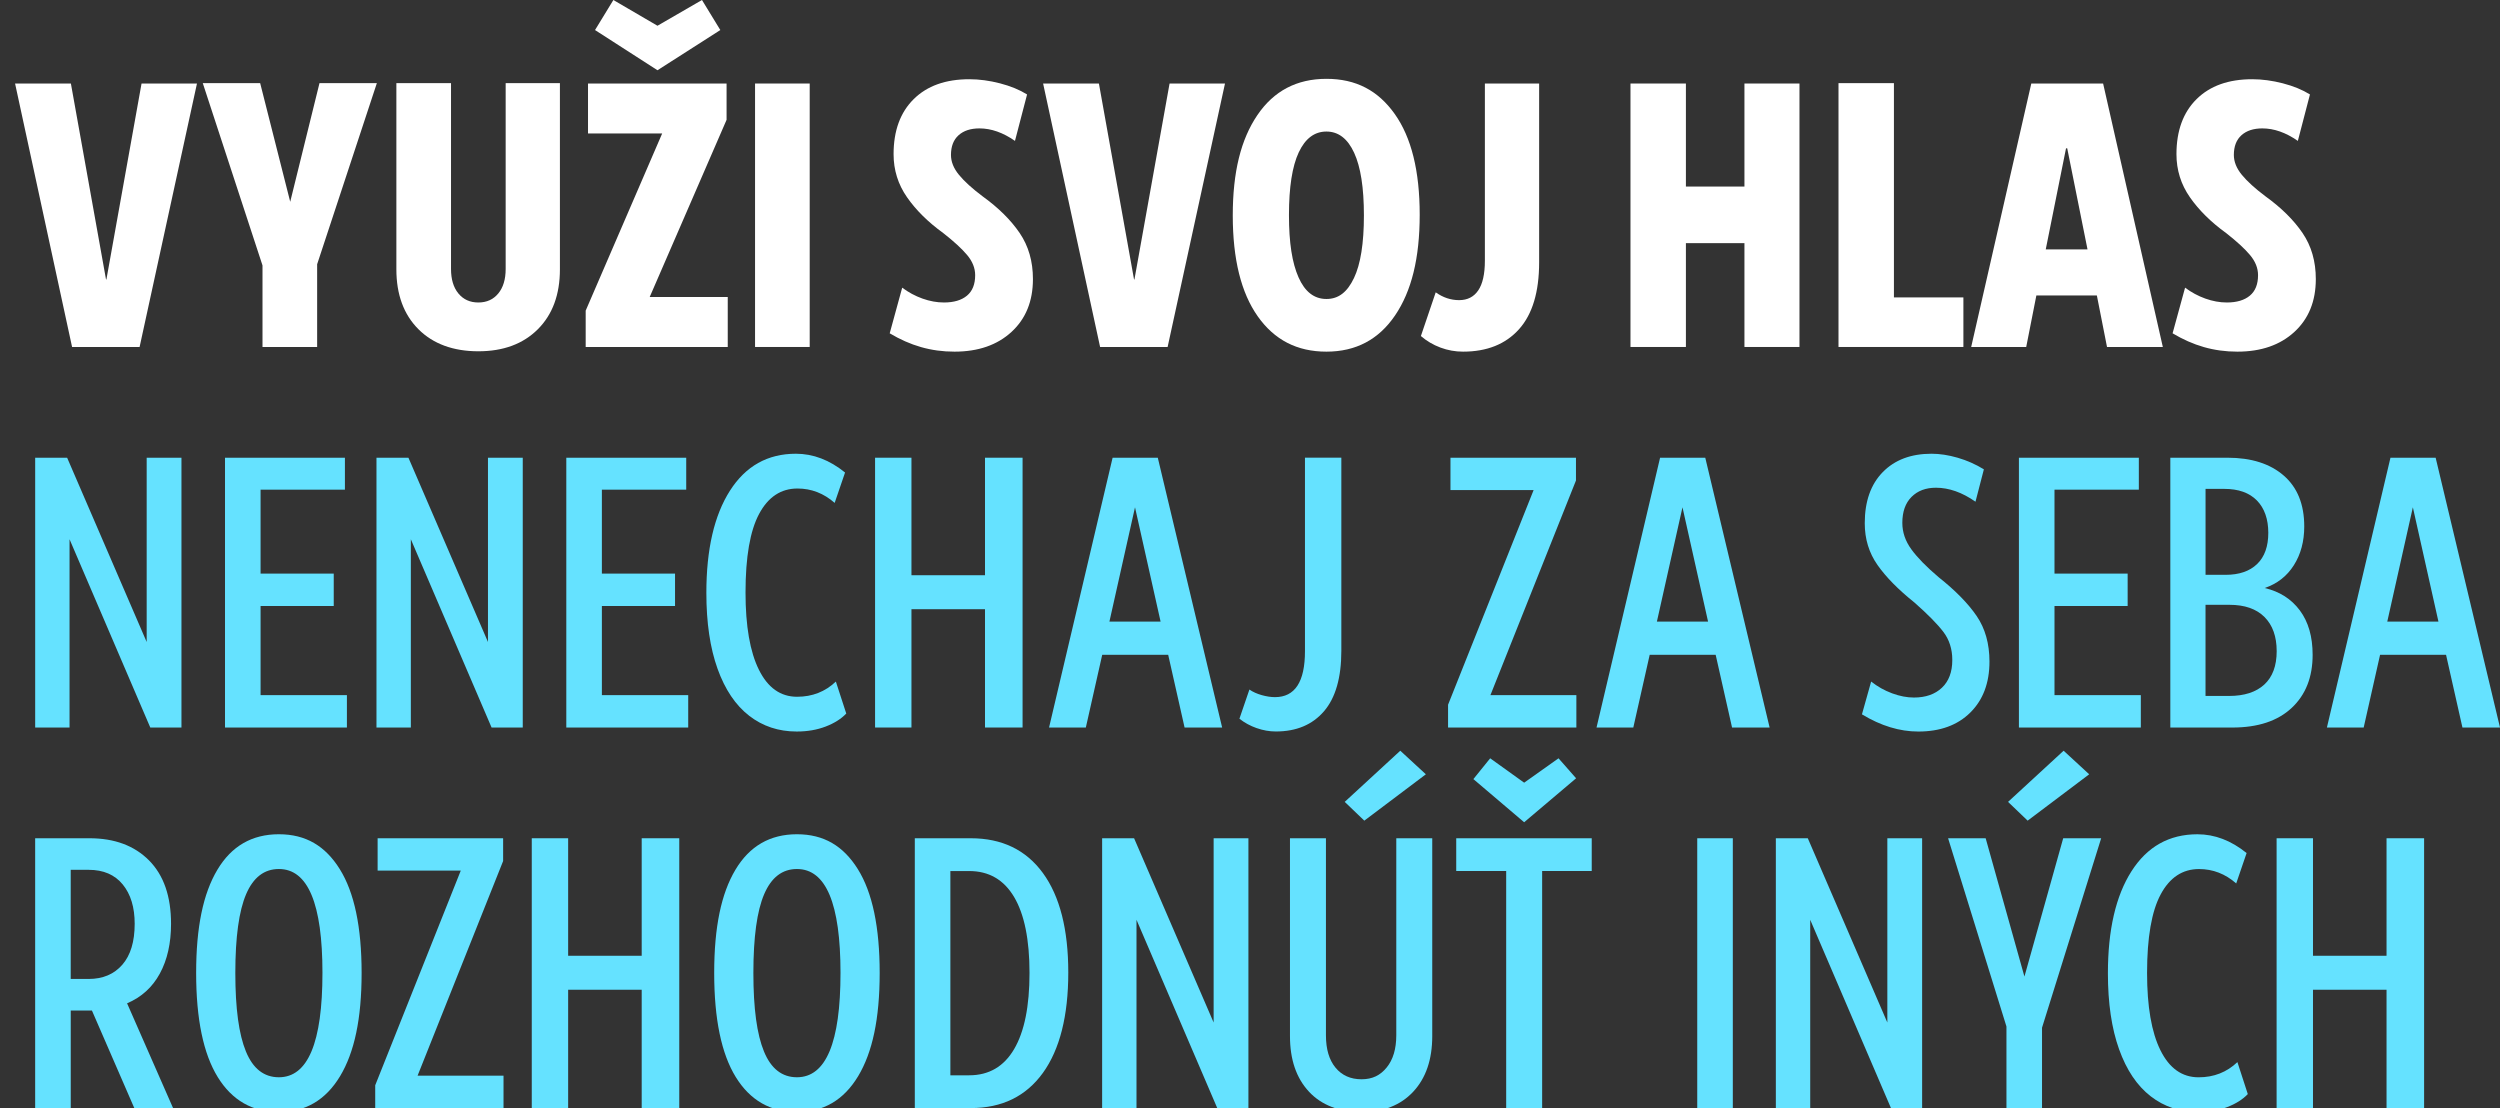 <?xml version="1.0" encoding="UTF-8"?>
<svg id="Layer_1" data-name="Layer 1" xmlns="http://www.w3.org/2000/svg" viewBox="0 0 1642.4 727.95">
  <rect x="0" y="0" width="1642.4" height="727.95" fill="#333333" stroke="none"/>
  <defs>
    <style>
      .cls-1 {
        fill: #65e2ff;
      }

      .cls-1, .cls-2 {
        stroke-width: 0px;
      }

      .cls-2 {
        fill: #fff;
      }
    </style>
  </defs>
  <path class="cls-2" d="m9.9,54.87h36.67l23.08,128.72h.26l23.08-128.72h36.41l-37.69,173.08h-44.36L9.9,54.87Z"/>
  <path class="cls-2" d="m170.92,54.62l19.74,77.95,19.23-77.95h37.69l-39.23,118.98v54.36h-35.9v-53.59l-39.23-119.74h37.69Z"/>
  <path class="cls-2" d="m274.89,216.28c-9.66-9.66-14.49-22.78-14.49-39.36V54.62h35.9v122.05c0,6.84,1.62,12.22,4.87,16.15,3.25,3.93,7.6,5.9,13.08,5.9s9.83-1.96,13.08-5.9c3.25-3.93,4.87-9.31,4.87-16.15V54.62h35.64v122.31c0,16.58-4.83,29.7-14.49,39.36-9.66,9.66-22.69,14.49-39.1,14.49s-29.7-4.83-39.36-14.49Z"/>
  <path class="cls-2" d="m384.76,204.1l50.26-116.41h-48.72v-32.82h91.03v23.85l-50.51,116.41h51.28v32.82h-93.33v-23.85Zm6.15-184.36l12.05-19.74,28.97,16.92L461.17,0l12.05,19.74-41.28,26.41-41.03-26.41Z"/>
  <path class="cls-2" d="m496.04,54.87h35.9v173.08h-35.9V54.87Z"/>
  <path class="cls-2" d="m584.5,218.98l8.21-30c4.1,3.08,8.54,5.47,13.33,7.18,4.78,1.71,9.49,2.56,14.1,2.56,6.49,0,11.54-1.49,15.13-4.49,3.59-2.99,5.38-7.48,5.38-13.46,0-4.62-1.75-9.01-5.26-13.21-3.51-4.19-8.76-9.01-15.77-14.49-9.92-7.18-17.82-15-23.72-23.46-5.9-8.46-8.85-17.9-8.85-28.33,0-15.38,4.4-27.44,13.21-36.15,8.8-8.72,20.98-13.08,36.54-13.08,6.49,0,13.21.9,20.13,2.69,6.92,1.79,12.86,4.23,17.82,7.31l-7.95,30.51c-7.86-5.47-15.64-8.21-23.33-8.21-5.81,0-10.38,1.5-13.72,4.49-3.33,2.99-5,7.31-5,12.95,0,4.45,1.75,8.81,5.26,13.08,3.5,4.27,8.67,8.97,15.51,14.1,10.42,7.52,18.54,15.56,24.36,24.1,5.81,8.55,8.72,18.63,8.72,30.26,0,14.53-4.7,26.11-14.1,34.74-9.4,8.63-21.88,12.95-37.44,12.95s-29.06-4.01-42.56-12.05Z"/>
  <path class="cls-2" d="m685.27,54.87h36.67l23.08,128.72h.26l23.08-128.72h36.41l-37.69,173.08h-44.36l-37.44-173.08Z"/>
  <path class="cls-2" d="m826.29,207.82c-10.94-15.47-16.41-37.56-16.41-66.28s5.38-50,16.15-65.9,25.9-23.85,45.38-23.85,33.93,7.69,44.87,23.08c10.94,15.38,16.41,37.44,16.41,66.15s-5.38,50.26-16.15,66.15c-10.77,15.9-25.81,23.85-45.13,23.85s-34.19-7.73-45.13-23.21Zm63.21-25.13c4.36-9.14,6.54-22.86,6.54-41.15s-2.14-31.84-6.41-41.15c-4.28-9.31-10.34-13.97-18.21-13.97s-13.93,4.58-18.21,13.72c-4.28,9.15-6.41,22.86-6.41,41.15s2.09,31.41,6.28,40.9c4.19,9.49,10.3,14.23,18.33,14.23s13.72-4.57,18.08-13.72Z"/>
  <path class="cls-2" d="m946.29,228.33c-4.79-1.79-9.06-4.32-12.82-7.56l9.74-28.72c4.78,3.42,9.91,5.13,15.38,5.13s9.66-2.14,12.56-6.41c2.9-4.27,4.36-10.77,4.36-19.49V54.87h35.64v117.44c0,19.49-4.4,34.15-13.21,43.97-8.81,9.83-21.07,14.74-36.79,14.74-5.13,0-10.09-.9-14.87-2.69Z"/>
  <path class="cls-2" d="m1071.16,227.95V54.87h36.41v67.69h38.46V54.87h36.15v173.08h-36.15v-68.21h-38.46v68.21h-36.41Z"/>
  <path class="cls-2" d="m1207.82,54.62h36.41v140.77h45.64v32.56h-82.05V54.62Z"/>
  <path class="cls-2" d="m1334.48,54.87h47.18l39.23,173.08h-36.67l-6.67-33.85h-39.74l-6.67,33.85h-36.15l39.49-173.08Zm22.82,42.56l-13.33,66.41h27.44l-13.33-66.41h-.77Z"/>
  <path class="cls-2" d="m1427.3,218.98l8.21-30c4.1,3.08,8.55,5.47,13.33,7.18,4.78,1.71,9.49,2.56,14.1,2.56,6.49,0,11.54-1.49,15.13-4.49,3.59-2.99,5.38-7.48,5.38-13.46,0-4.62-1.75-9.01-5.26-13.21-3.51-4.19-8.76-9.01-15.77-14.49-9.92-7.18-17.82-15-23.72-23.46s-8.85-17.9-8.85-28.33c0-15.38,4.4-27.44,13.21-36.15,8.8-8.72,20.98-13.08,36.54-13.08,6.49,0,13.21.9,20.13,2.69,6.92,1.79,12.86,4.23,17.82,7.31l-7.95,30.51c-7.87-5.47-15.64-8.21-23.33-8.21-5.81,0-10.38,1.5-13.72,4.49-3.33,2.99-5,7.31-5,12.95,0,4.45,1.75,8.81,5.26,13.08,3.5,4.27,8.67,8.97,15.51,14.1,10.42,7.52,18.55,15.56,24.36,24.1,5.81,8.55,8.72,18.63,8.72,30.26,0,14.53-4.7,26.11-14.1,34.74-9.4,8.63-21.88,12.95-37.44,12.95s-29.06-4.01-42.56-12.05Z"/>
  <path class="cls-1" d="m23.09,300.7h21.01l52.26,121.06v-121.06h22.85v177.25h-20.48l-53.04-123.68v123.68h-22.58v-177.25Z"/>
  <path class="cls-1" d="m171.19,376.85h48.06v21.27h-48.06v58.56h56.72v21.27h-80.09v-177.25h78.78v21.01h-55.41v55.15Z"/>
  <path class="cls-1" d="m247.31,300.7h21.01l52.26,121.06v-121.06h22.85v177.25h-20.48l-53.04-123.68v123.68h-22.58v-177.25Z"/>
  <path class="cls-1" d="m395.41,376.85h48.06v21.27h-48.06v58.56h56.72v21.27h-80.09v-177.25h78.78v21.01h-55.41v55.15Z"/>
  <path class="cls-1" d="m492.15,470.2c-8.93-6.91-15.85-17.2-20.75-30.85-4.9-13.66-7.35-30.29-7.35-49.89,0-28.53,5.16-50.9,15.49-67.09,10.33-16.19,24.77-24.29,43.33-24.29,11.38,0,22.14,4.12,32.3,12.34l-6.83,19.96c-7.18-6.3-15.32-9.45-24.42-9.45-10.86,0-19.26,5.56-25.21,16.67-5.95,11.12-8.93,28.32-8.93,51.6,0,22.06,2.93,39,8.8,50.81,5.86,11.82,14.22,17.73,25.08,17.73,9.98,0,18.47-3.32,25.47-9.98l6.83,21.01c-3.33,3.5-7.84,6.35-13.52,8.53-5.69,2.19-12.04,3.28-19.04,3.28-11.91,0-22.32-3.46-31.25-10.37Z"/>
  <path class="cls-1" d="m574.89,477.95v-177.25h23.9v77.2h48.32v-77.2h24.68v177.25h-24.68v-77.73h-48.32v77.73h-23.9Z"/>
  <path class="cls-1" d="m730.95,300.7h29.67l42.28,177.25h-24.68l-10.77-47.79h-43.33l-10.77,47.79h-24.16l41.75-177.25Zm-2.1,107.67h33.61l-16.81-75.1-16.81,75.1Z"/>
  <path class="cls-1" d="m825.54,478.34c-4.2-1.49-7.97-3.54-11.29-6.17l6.56-19.17c2.27,1.58,4.99,2.8,8.14,3.68,3.15.88,6.04,1.31,8.67,1.31,13.13,0,19.69-10.07,19.69-30.2v-127.1h23.9v126.83c0,17.68-3.81,30.95-11.42,39.78-7.62,8.84-18.16,13.26-31.64,13.26-4.2,0-8.4-.75-12.6-2.23Z"/>
  <path class="cls-1" d="m951.32,462.98l56.2-141.01h-54.62v-21.27h82.45v14.97l-56.2,141.01h56.46v21.27h-84.29v-14.97Z"/>
  <path class="cls-1" d="m1090.62,300.7h29.67l42.28,177.25h-24.68l-10.77-47.79h-43.33l-10.77,47.79h-24.16l41.75-177.25Zm-2.1,107.67h33.61l-16.81-75.1-16.81,75.1Z"/>
  <path class="cls-1" d="m1223.23,469.28l6.04-21.53c4.2,3.33,8.8,5.91,13.79,7.75,4.99,1.84,9.76,2.76,14.31,2.76,7.7,0,13.83-2.14,18.38-6.43,4.55-4.29,6.83-10.37,6.83-18.25,0-7.18-1.97-13.35-5.91-18.51-3.94-5.16-10.29-11.6-19.04-19.3-10.5-8.4-18.56-16.58-24.16-24.55-5.61-7.96-8.4-17.11-8.4-27.44,0-14.35,3.94-25.56,11.82-33.61,7.88-8.05,18.55-12.08,32.04-12.08,5.42,0,11.16.88,17.2,2.63,6.04,1.75,11.77,4.29,17.2,7.62l-5.51,21.27c-8.76-6.13-17.42-9.19-26-9.19-6.65,0-11.99,2.01-16.02,6.04s-6.04,9.72-6.04,17.07c0,6.13,1.97,11.91,5.91,17.33,3.94,5.43,9.93,11.55,17.99,18.38,11.03,8.76,19.34,17.25,24.95,25.47,5.6,8.23,8.4,18.21,8.4,29.94,0,14.01-4.2,25.17-12.6,33.48-8.4,8.32-19.79,12.47-34.14,12.47-12.26,0-24.6-3.76-37.03-11.29Z"/>
  <path class="cls-1" d="m1349.72,376.85h48.06v21.27h-48.06v58.56h56.72v21.27h-80.09v-177.25h78.78v21.01h-55.41v55.15Z"/>
  <path class="cls-1" d="m1425.84,300.7h37.55c15.58,0,27.88,3.9,36.89,11.69,9.01,7.79,13.52,18.95,13.52,33.48,0,9.81-2.28,18.29-6.83,25.47-4.55,7.18-10.94,12.17-19.17,14.97,9.8,2.28,17.5,7.18,23.11,14.71,5.6,7.53,8.4,17.25,8.4,29.15,0,14.71-4.6,26.35-13.79,34.93-9.19,8.58-22.19,12.87-39,12.87h-40.7v-177.25Zm36.24,76.94c8.93,0,15.84-2.36,20.75-7.09,4.9-4.73,7.35-11.55,7.35-20.48s-2.49-16.19-7.48-21.27c-4.99-5.08-12.12-7.62-21.4-7.62h-12.34v56.46h13.13Zm2.36,79.57c9.98,0,17.68-2.5,23.11-7.48,5.42-4.99,8.14-12.3,8.14-21.93s-2.67-17.11-8.01-22.45c-5.34-5.34-13-8.01-22.98-8.01h-15.76v59.87h15.49Z"/>
  <path class="cls-1" d="m1570.45,300.7h29.67l42.28,177.25h-24.68l-10.77-47.79h-43.33l-10.77,47.79h-24.16l41.75-177.25Zm-2.1,107.67h33.61l-16.81-75.1-16.81,75.1Z"/>
  <path class="cls-1" d="m23.09,550.7h35.71c16.45,0,29.5,4.86,39.13,14.57,9.63,9.72,14.44,23.59,14.44,41.62,0,12.78-2.45,23.68-7.35,32.69-4.9,9.02-12.08,15.54-21.53,19.56l30.2,68.8h-25.47l-27.83-64.07h-13.92v64.07h-23.37v-177.25Zm35.19,92.43c9.28,0,16.63-3.11,22.06-9.32,5.42-6.21,8.14-15.19,8.14-26.92,0-10.85-2.63-19.47-7.88-25.87-5.25-6.39-12.69-9.58-22.32-9.58h-11.82v71.69h11.82Z"/>
  <path class="cls-1" d="m143.04,707.6c-9.45-15.32-14.18-38.12-14.18-68.41s4.64-52.17,13.92-67.75c9.28-15.58,22.76-23.37,40.44-23.37s30.5,7.66,40.04,22.98c9.54,15.32,14.31,38.04,14.31,68.14s-4.73,52.22-14.18,67.88c-9.45,15.67-22.85,23.5-40.18,23.5s-30.72-7.66-40.18-22.98Zm68.8-68.41c0-45.52-9.54-68.28-28.62-68.28-9.63,0-16.81,5.51-21.53,16.54s-7.09,28.27-7.09,51.73,2.32,40.31,6.96,51.6c4.64,11.29,11.86,16.94,21.66,16.94,19.08,0,28.62-22.85,28.62-68.54Z"/>
  <path class="cls-1" d="m246.5,712.98l56.2-141.01h-54.62v-21.27h82.45v14.97l-56.2,141.01h56.46v21.27h-84.29v-14.97Z"/>
  <path class="cls-1" d="m349.35,727.95v-177.25h23.9v77.2h48.32v-77.2h24.68v177.25h-24.68v-77.73h-48.32v77.73h-23.9Z"/>
  <path class="cls-1" d="m483.38,707.6c-9.45-15.32-14.18-38.12-14.18-68.41s4.64-52.17,13.92-67.75c9.28-15.58,22.76-23.37,40.44-23.37s30.5,7.66,40.05,22.98c9.54,15.32,14.31,38.04,14.31,68.14s-4.73,52.22-14.18,67.88c-9.45,15.67-22.85,23.5-40.18,23.5s-30.72-7.66-40.18-22.98Zm68.8-68.41c0-45.52-9.54-68.28-28.62-68.28-9.63,0-16.81,5.51-21.53,16.54-4.73,11.03-7.09,28.27-7.09,51.73s2.32,40.31,6.96,51.6c4.64,11.29,11.86,16.94,21.66,16.94,19.08,0,28.62-22.85,28.62-68.54Z"/>
  <path class="cls-1" d="m600.99,550.7h36.76c20.48,0,36.28,7.62,47.4,22.85,11.11,15.23,16.67,37.03,16.67,65.39s-5.56,50.51-16.67,65.91c-11.12,15.41-26.92,23.11-47.4,23.11h-36.76v-177.25Zm65.25,138.52c6.74-11.46,10.11-28.14,10.11-50.02s-3.37-38.51-10.11-49.89c-6.74-11.38-16.59-17.07-29.54-17.07h-12.34v134.19h12.34c12.95,0,22.8-5.73,29.54-17.2Z"/>
  <path class="cls-1" d="m724.04,550.7h21.01l52.26,121.06v-121.06h22.85v177.25h-20.48l-53.04-123.68v123.68h-22.58v-177.25Z"/>
  <path class="cls-1" d="m859.93,717.18c-8.32-8.93-12.47-21.09-12.47-36.5v-129.99h23.63v129.46c0,9.11,2.1,16.2,6.3,21.27,4.2,5.08,9.89,7.62,17.07,7.62s12.34-2.58,16.54-7.75c4.2-5.16,6.3-12.21,6.3-21.14v-129.46h23.63v129.99c0,15.41-4.16,27.57-12.47,36.5-8.32,8.93-19.65,13.39-34.01,13.39s-26.22-4.46-34.53-13.39Zm23.5-190.38l36.5-33.61,16.81,15.49-40.44,30.46-12.87-12.34Z"/>
  <path class="cls-1" d="m1013.13,572.23v155.72h-23.63v-155.72h-32.82v-21.53h89.02v21.53h-32.56Zm-45.17-60.4l11.03-13.66,22.32,16.02,22.58-16.02,11.55,13.13-34.14,28.89-33.35-28.36Z"/>
  <path class="cls-1" d="m1115.02,550.7h23.37v177.25h-23.37v-177.25Z"/>
  <path class="cls-1" d="m1166.64,550.7h21.01l52.26,121.06v-121.06h22.85v177.25h-20.48l-53.04-123.68v123.68h-22.58v-177.25Z"/>
  <path class="cls-1" d="m1304.5,550.7l25.47,90.86,25.47-90.86h24.95l-38.86,124.47v52.78h-23.37v-53.57l-38.34-123.68h24.68Zm14.71-23.9l36.5-33.61,16.81,15.49-40.44,30.46-12.87-12.34Z"/>
  <path class="cls-1" d="m1412.9,720.2c-8.93-6.91-15.85-17.2-20.74-30.85-4.9-13.66-7.35-30.29-7.35-49.89,0-28.53,5.16-50.9,15.49-67.09,10.33-16.19,24.77-24.29,43.33-24.29,11.38,0,22.14,4.12,32.3,12.34l-6.83,19.96c-7.18-6.3-15.32-9.45-24.42-9.45-10.86,0-19.26,5.56-25.21,16.67-5.95,11.12-8.93,28.32-8.93,51.6,0,22.06,2.93,39,8.8,50.81,5.86,11.82,14.22,17.73,25.08,17.73,9.98,0,18.47-3.32,25.47-9.98l6.83,21.01c-3.33,3.5-7.84,6.35-13.52,8.53-5.69,2.19-12.04,3.28-19.04,3.28-11.91,0-22.32-3.46-31.25-10.37Z"/>
  <path class="cls-1" d="m1495.64,727.95v-177.25h23.9v77.2h48.32v-77.2h24.68v177.25h-24.68v-77.73h-48.32v77.73h-23.9Z"/>
</svg>